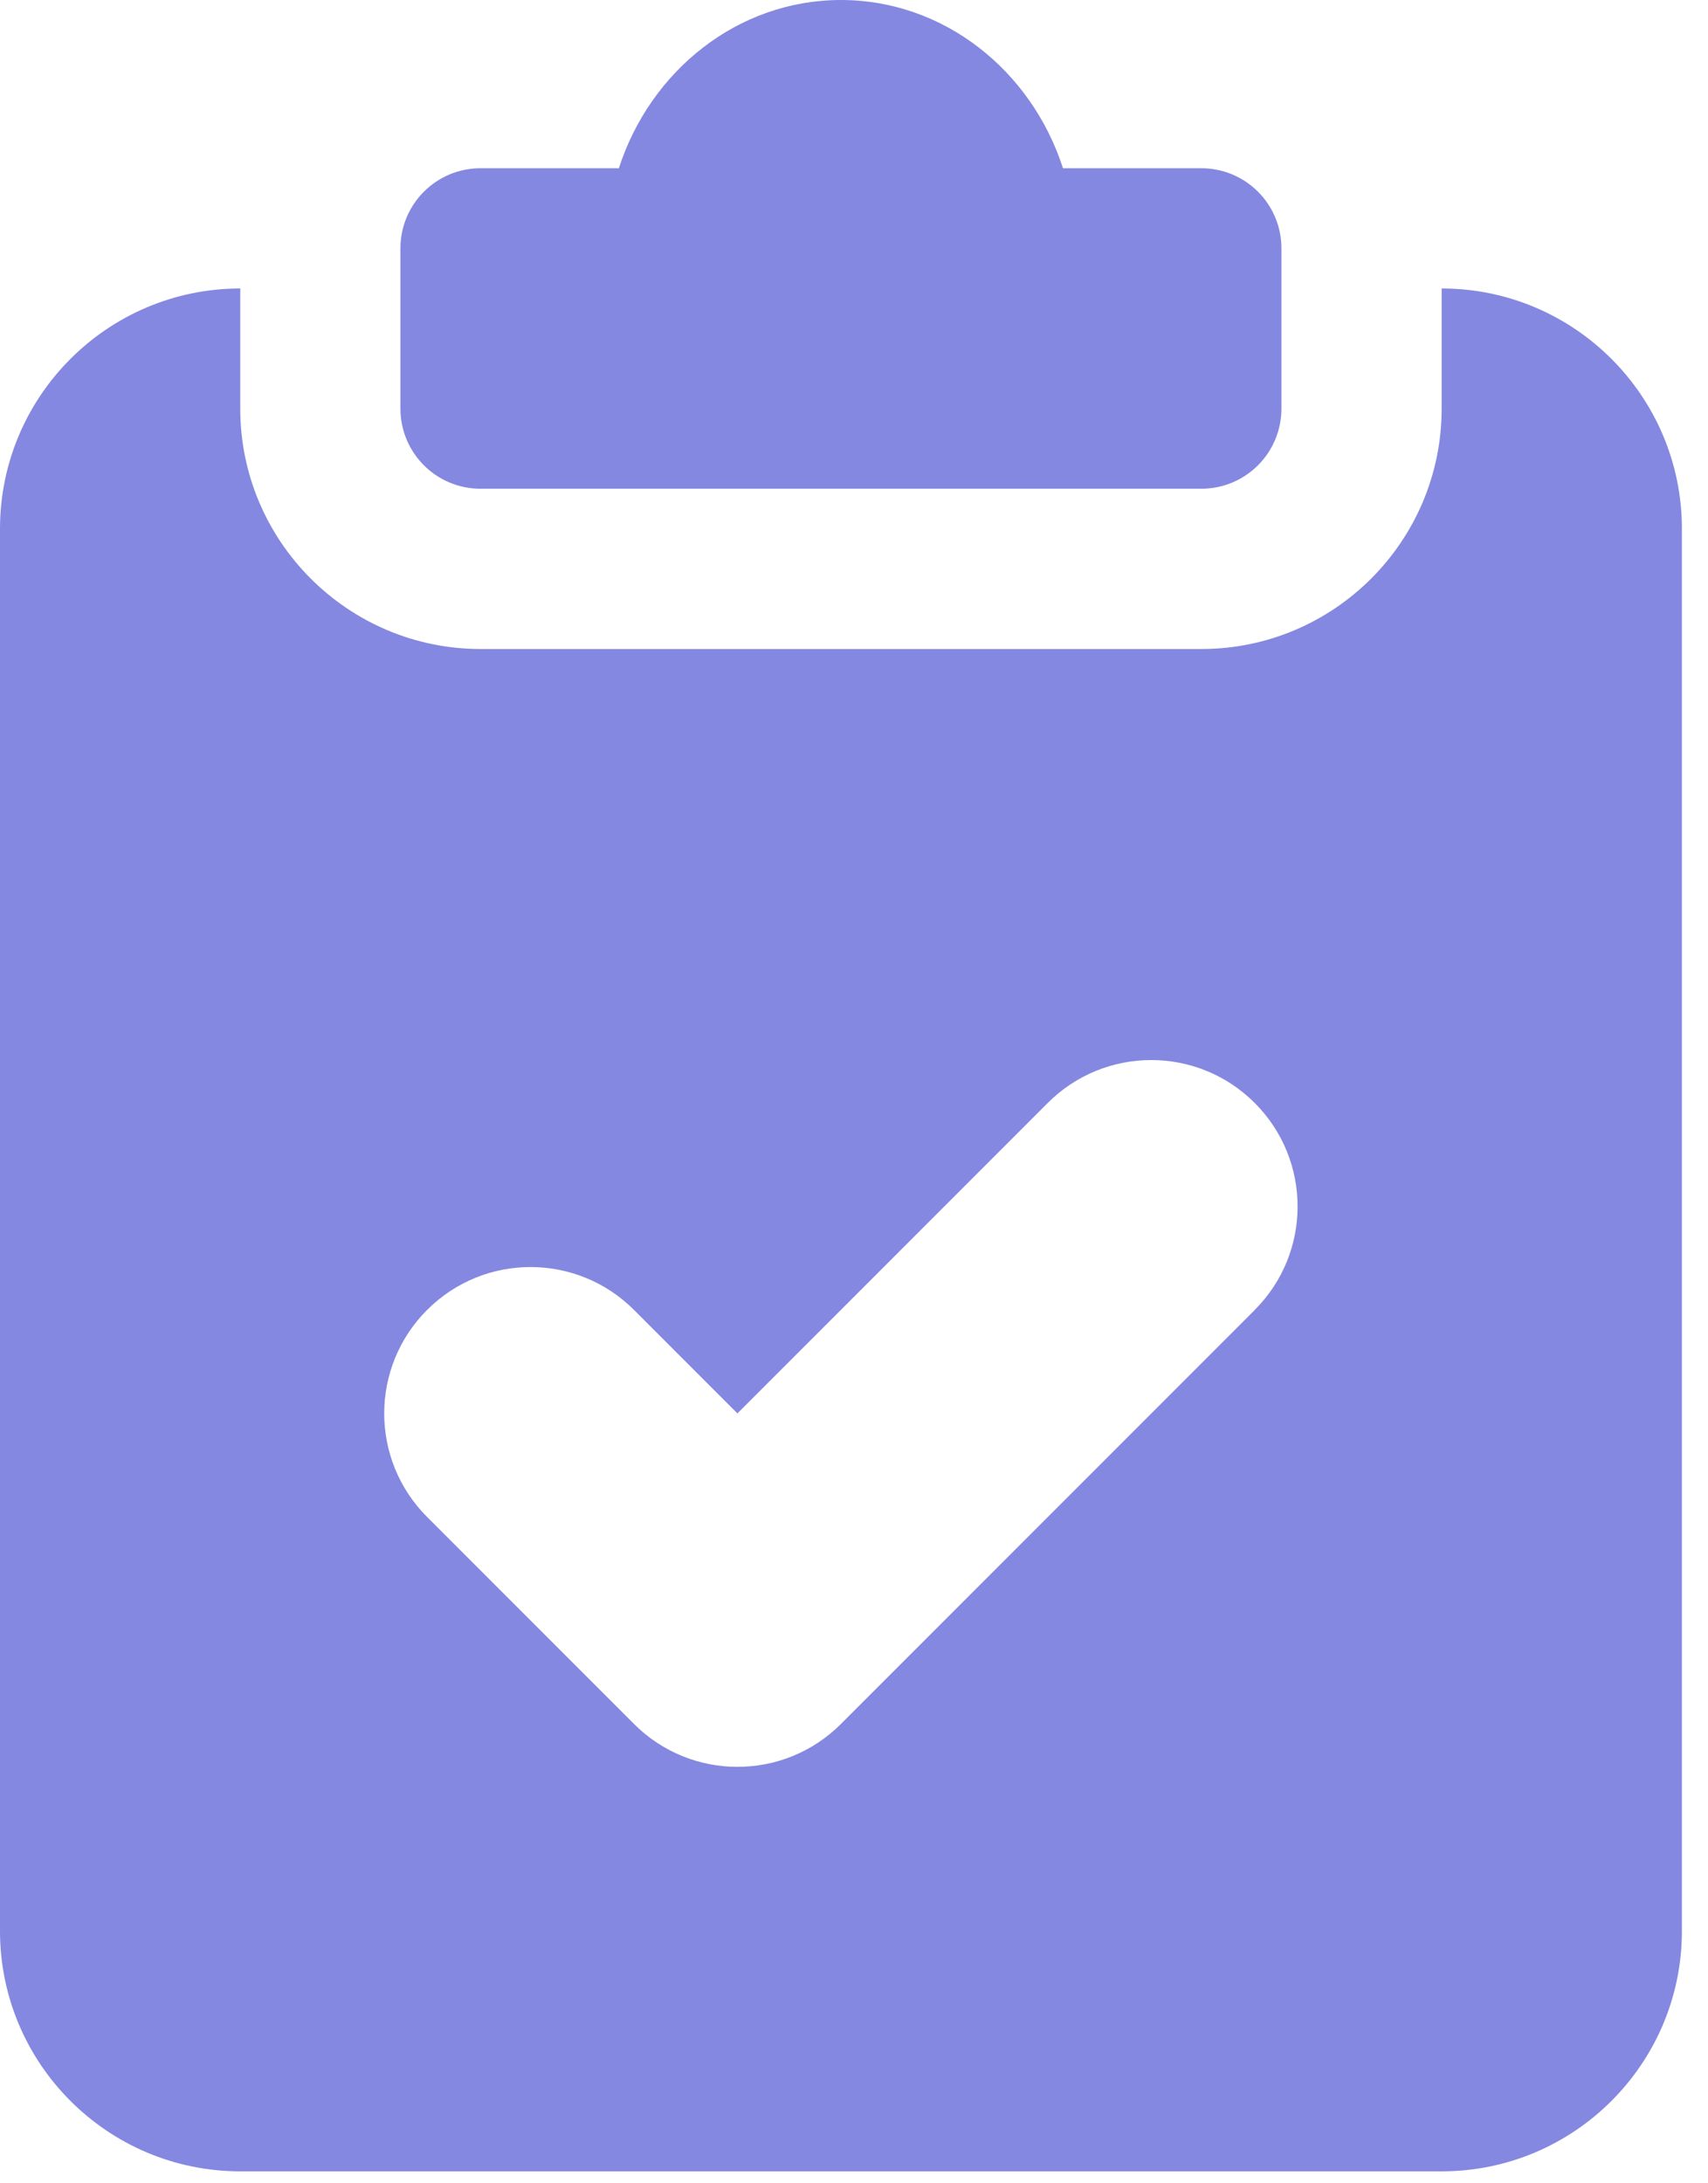 <svg width="36" height="46" viewBox="0 0 36 46" fill="none" xmlns="http://www.w3.org/2000/svg">
<path d="M30.386 6.078V8.61C30.386 11.403 28.115 13.674 25.322 13.674H10.129C7.335 13.674 5.064 11.403 5.064 8.61V6.078C2.27 6.078 0 8.348 0 11.142V40.684C0 43.478 2.27 45.748 5.064 45.748H30.386C33.18 45.748 35.45 43.478 35.45 40.684V11.142C35.45 8.348 33.18 6.078 30.386 6.078ZM26.446 27.601L17.725 36.322C16.52 37.527 14.568 37.527 13.363 36.322L9.002 31.961C7.797 30.756 7.797 28.804 9.002 27.599C10.206 26.394 12.158 26.394 13.363 27.599L15.543 29.779L22.084 23.238C23.289 22.033 25.241 22.033 26.446 23.238C27.651 24.443 27.651 26.395 26.446 27.599L26.446 27.601Z" fill="#8488E0"/>
<path d="M25.321 3.545H22.405C21.74 1.485 19.894 -0 17.724 -0C15.557 -0 13.709 1.485 13.044 3.545H10.128C9.195 3.545 8.44 4.3 8.44 5.233V8.609C8.44 9.542 9.195 10.297 10.128 10.297H25.321C26.254 10.297 27.009 9.542 27.009 8.609V5.233C27.009 4.3 26.254 3.545 25.321 3.545Z" fill="#8488E0"/>
</svg>
